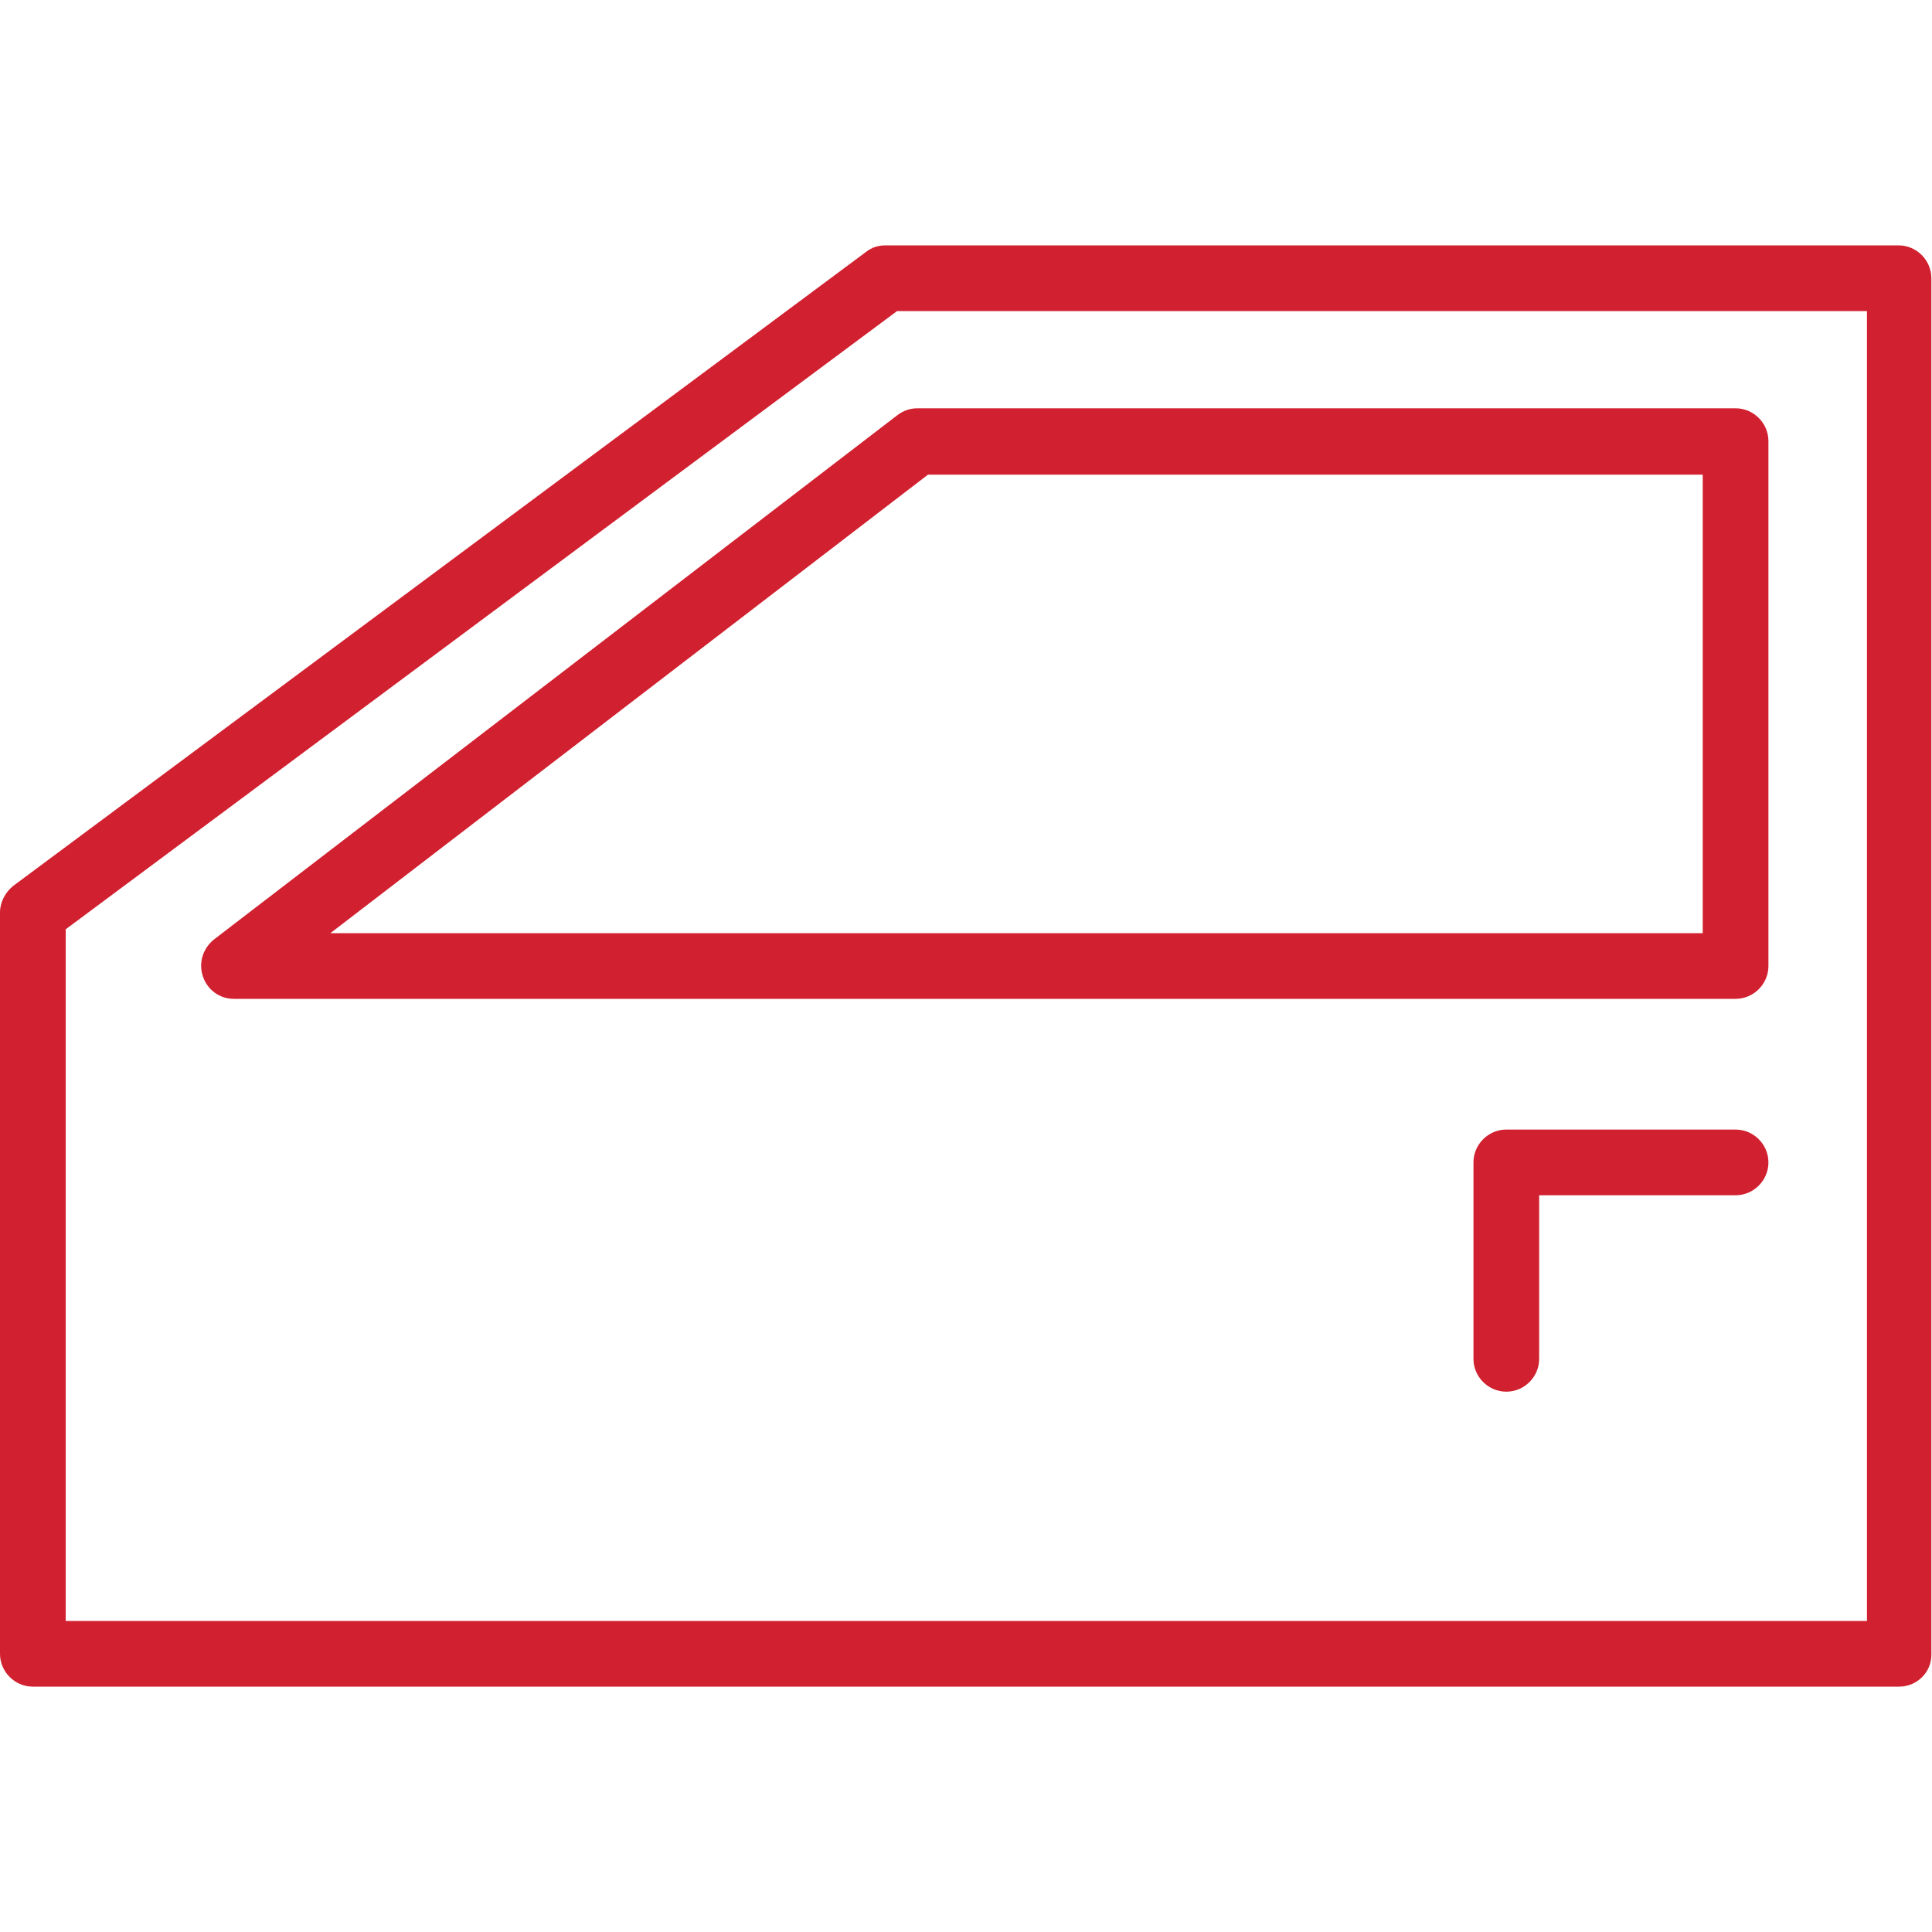 <?xml version="1.0" encoding="utf-8"?>
<!-- Generator: Adobe Illustrator 23.0.2, SVG Export Plug-In . SVG Version: 6.00 Build 0)  -->
<svg version="1.1" id="Layer_1" xmlns:sketch="http://www.bohemiancoding.com/sketch/ns"
	 xmlns="http://www.w3.org/2000/svg" xmlns:xlink="http://www.w3.org/1999/xlink" x="0px" y="0px" viewBox="0 0 300 300"
	 style="enable-background:new 0 0 300 300;" xml:space="preserve">
<style type="text/css">
	.st0{fill-rule:evenodd;clip-rule:evenodd;fill:#D1202F;}
</style>
<title>46-auto</title>
<desc>Created with Sketch.</desc>
<g sketch:type="MSPage">
	<g sketch:type="MSLayerGroup">
		<path sketch:type="MSShapeGroup" class="st0" d="M294.9,261.9H5.1c-2.8,0-5.1-2.3-5.1-5.1V141.7c0-1.6,0.8-3.1,2-4.1l132.5-98.5
			c0.9-0.7,1.9-1,3-1h157.3c2.8,0,5.1,2.3,5.1,5.1v213.6C300,259.6,297.7,261.9,294.9,261.9L294.9,261.9z M10.2,251.7h279.7V48.3
			H139.3l-129.1,96V251.7L10.2,251.7z"/>
		<path sketch:type="MSShapeGroup" class="st0" d="M269.5,155.1H36.3c-2.2,0-4.1-1.4-4.8-3.5c-0.7-2.1,0-4.3,1.7-5.7l106.1-81.4
			c0.9-0.7,2-1.1,3.1-1.1h127.1c2.8,0,5.1,2.3,5.1,5.1V150C274.6,152.8,272.3,155.1,269.5,155.1L269.5,155.1z M51.3,144.9h213.1
			V73.7H144.1L51.3,144.9L51.3,144.9z"/>
		<path sketch:type="MSShapeGroup" class="st0" d="M233.9,216.1c-2.8,0-5.1-2.3-5.1-5.1v-30.5c0-2.8,2.3-5.1,5.1-5.1h35.6
			c2.8,0,5.1,2.3,5.1,5.1s-2.3,5.1-5.1,5.1H239V211C239,213.8,236.7,216.1,233.9,216.1"/>
	</g>
</g>
</svg>

